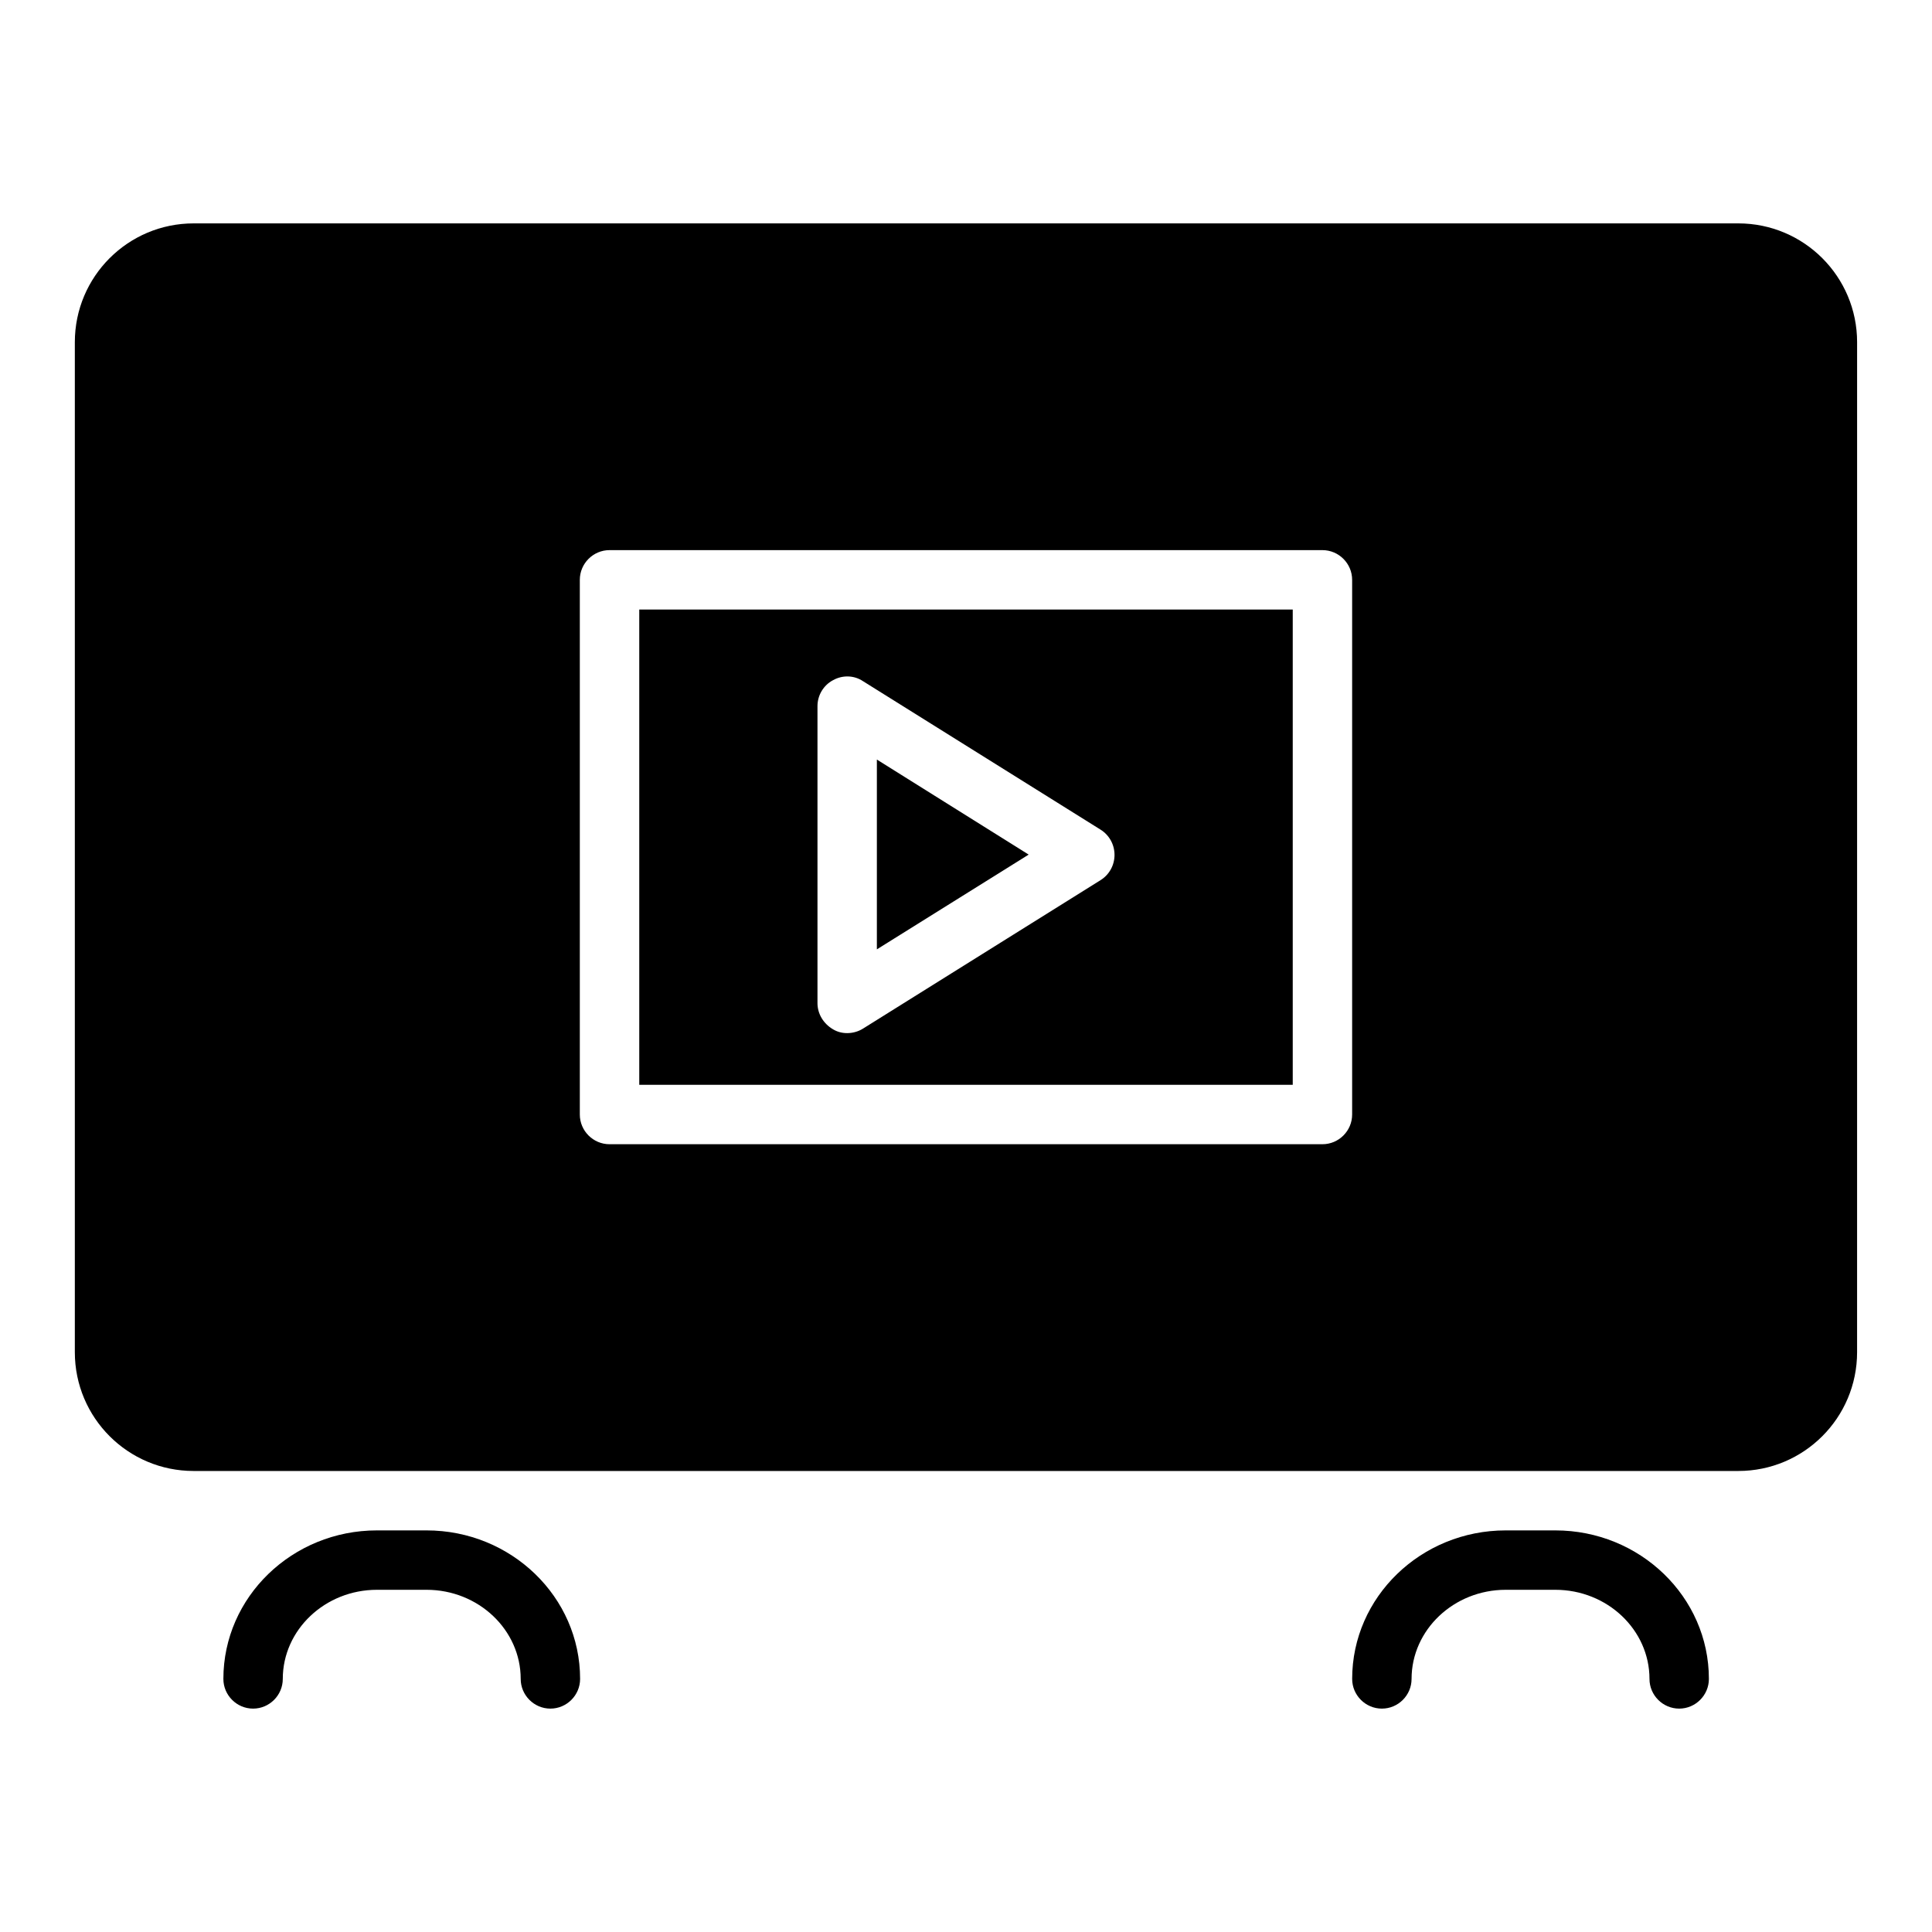 <?xml version="1.0" encoding="UTF-8"?>
<!-- Uploaded to: ICON Repo, www.svgrepo.com, Generator: ICON Repo Mixer Tools -->
<svg fill="#000000" width="800px" height="800px" version="1.1" viewBox="144 144 512 512" xmlns="http://www.w3.org/2000/svg">
 <g>
  <path d="m604.67 203.2h-409.35c-17.398 0-31.488 14.09-31.488 31.488v267.65c0 17.398 14.09 31.488 31.488 31.488h409.34c17.398 0 31.488-14.09 31.488-31.488l0.004-267.65c0-17.398-14.094-31.488-31.488-31.488zm-102.34 236.16c0 4.328-3.543 7.871-7.871 7.871h-188.93c-4.328 0-7.871-3.543-7.871-7.871v-141.7c0-4.328 3.543-7.871 7.871-7.871h188.93c4.328 0 7.871 3.543 7.871 7.871z"/>
  <path d="m313.41 431.49h173.18v-125.95h-173.18zm47.23-100.37c0-2.832 1.574-5.512 4.094-6.848 2.519-1.418 5.59-1.34 7.949 0.234l62.977 39.359c2.281 1.418 3.699 3.938 3.699 6.691 0 2.754-1.418 5.273-3.699 6.691l-62.977 39.359c-1.258 0.789-2.754 1.18-4.172 1.18-1.34 0-2.598-0.316-3.777-1.023-2.519-1.492-4.094-4.09-4.094-6.922z"/>
  <path d="m376.38 345.29v50.301l40.227-25.113z"/>
  <path d="m218.94 588.93c0-12.988 11.18-23.617 24.953-23.617h13.145c13.777 0 24.953 10.629 24.953 23.617 0 4.328 3.543 7.871 7.871 7.871s7.871-3.543 7.871-7.871c0-21.727-18.262-39.359-40.699-39.359h-13.145c-22.43 0-40.691 17.633-40.691 39.359 0 4.328 3.543 7.871 7.871 7.871 4.328 0.004 7.871-3.539 7.871-7.871z"/>
  <path d="m518.08 588.93c0-12.988 11.18-23.617 24.953-23.617h13.145c13.777 0 24.953 10.629 24.953 23.617 0 4.328 3.543 7.871 7.871 7.871s7.871-3.543 7.871-7.871c0-21.727-18.262-39.359-40.699-39.359h-13.145c-22.43 0-40.691 17.633-40.691 39.359 0 4.328 3.543 7.871 7.871 7.871 4.328 0.004 7.871-3.539 7.871-7.871z"/>
 </g>
</svg>